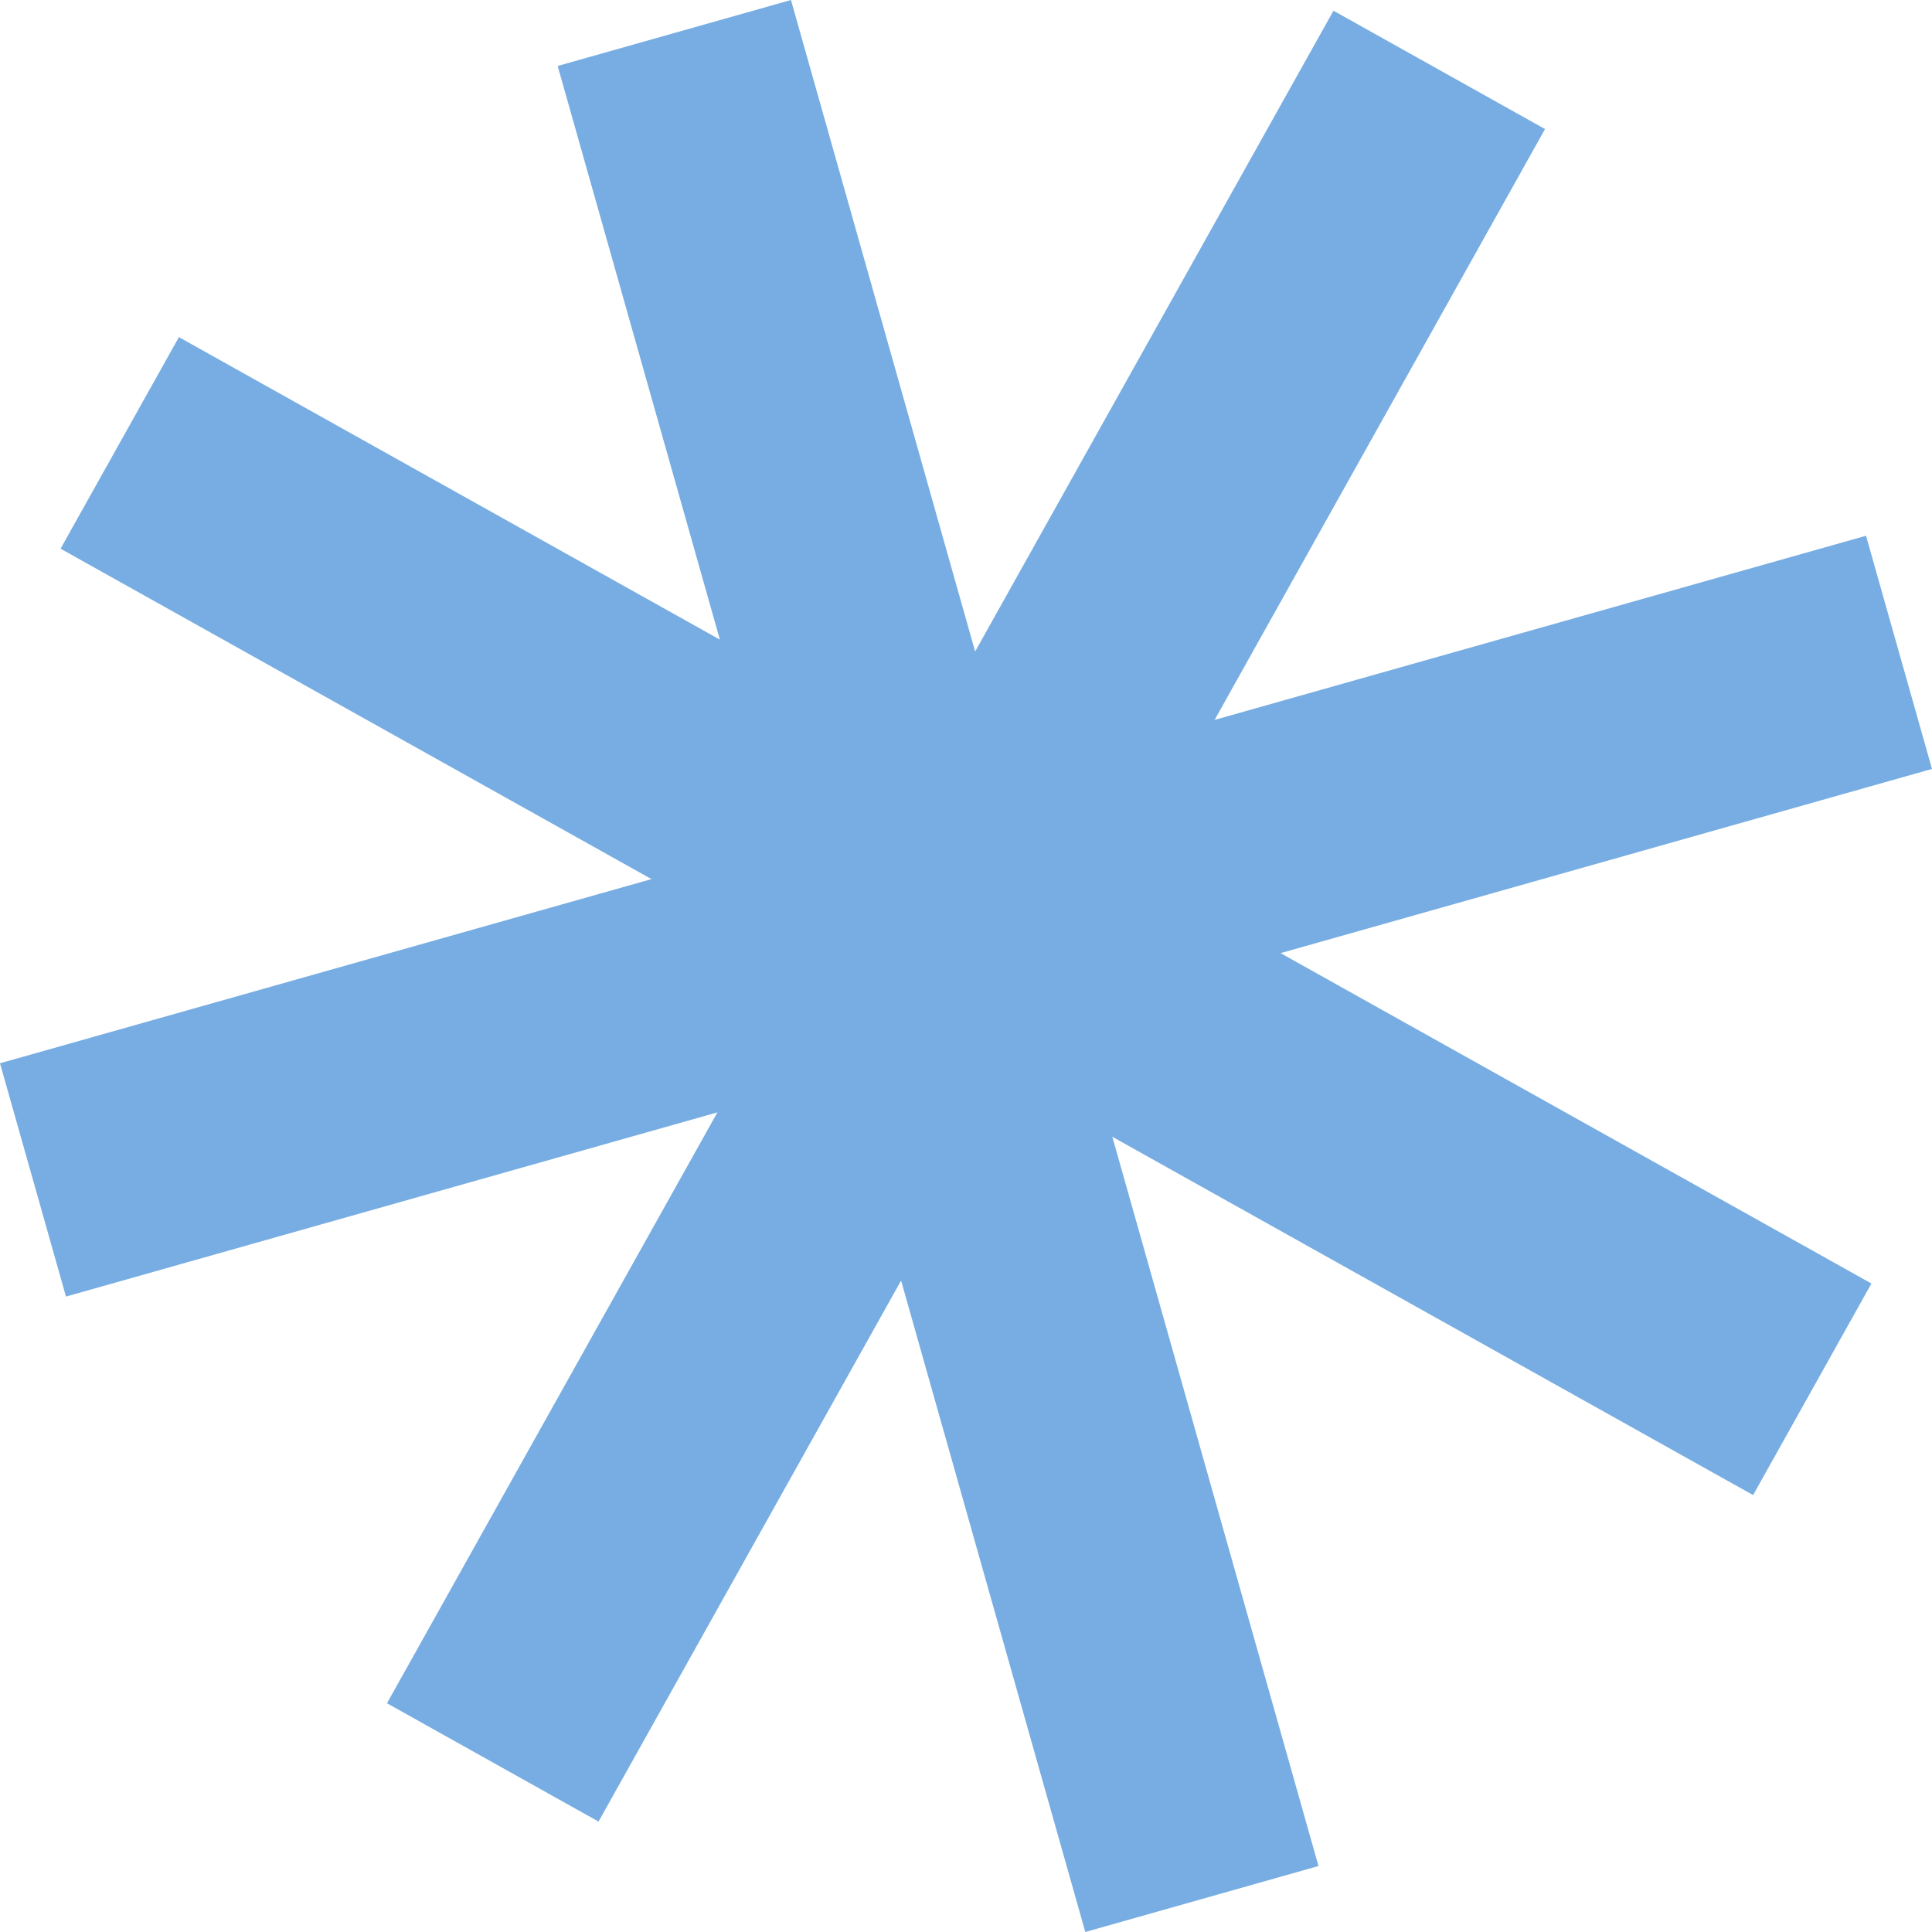 <?xml version="1.0" encoding="UTF-8"?> <svg xmlns="http://www.w3.org/2000/svg" width="20" height="20" viewBox="0 0 20 20" fill="none"> <path d="M5.773 0.683L8.188 0L13.649 19.317L11.235 20L5.773 0.683Z" fill="#77ADE2"></path> <path d="M19.317 5.546L20 7.96L0.683 13.422L0 11.007L19.317 5.546Z" fill="#77ADE2"></path> <path d="M0.627 5.68L1.852 3.49L19.373 13.287L18.148 15.477L0.627 5.68Z" fill="#77ADE2"></path> <path d="M6.196 18.857L4.006 17.632L13.804 0.111L15.994 1.336L6.196 18.857Z" fill="#77ADE2"></path> </svg> 